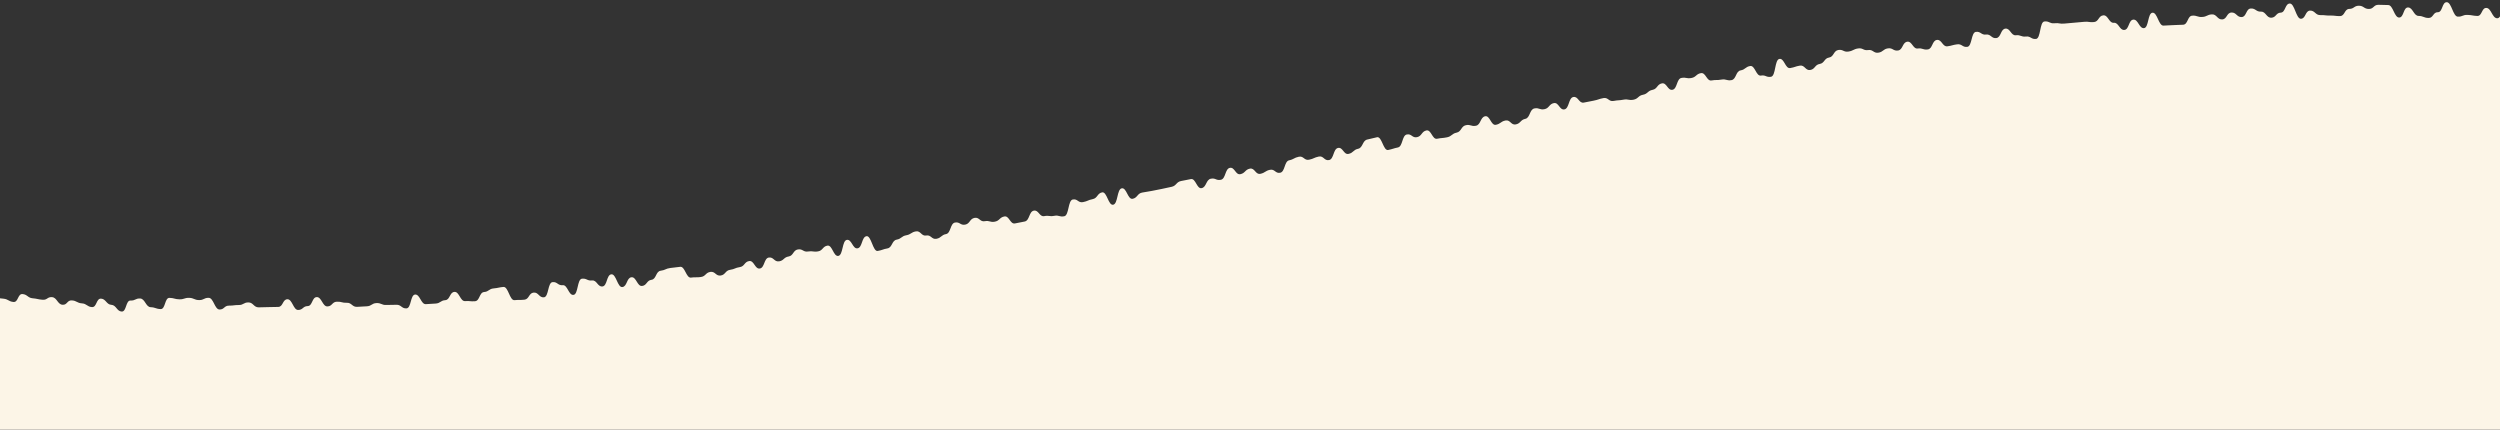 <svg xmlns="http://www.w3.org/2000/svg" xmlns:xlink="http://www.w3.org/1999/xlink" width="1920" height="330" viewBox="0 0 1920 330">
  <rect x="0" y="0" width="1920" height="330" fill="#333333" stroke="none"/>
  <defs>
    <clipPath id="clip-path">
      <rect id="長方形_806" data-name="長方形 806" width="1920" height="330" fill="#fcf5e7"/>
    </clipPath>
  </defs>
  <g id="グループ_1013" data-name="グループ 1013" transform="translate(1920 330) rotate(180)">
    <g id="グループ_1003" data-name="グループ 1003" transform="translate(0)" clip-path="url(#clip-path)">
      <path id="パス_3354" data-name="パス 3354" d="M63.607,899.7c2.9,3.007,4.413,5.254,8.182,5.653s3.392-3.99,7.16-3.607,3.877,1.628,7.647,1.993,3.271-5.424,7.041-5.075,3.62-1.389,7.389-1.056,4.357,7.149,8.126,7.463,4.139,4.609,7.908,4.906,3.472-3.139,7.241-2.858,3.181-6.525,6.949-6.259,4.585,9.725,8.353,9.972,3.372-4.341,7.14-4.109,3.538-2.421,7.306-2.205,3.542-2.4,7.309-2.2,4.525,8.96,8.292,9.143,3.026-8.395,6.793-8.225,4.427,7.787,8.194,7.939,3.21-6.3,6.977-6.159,3.815.686,7.582.808,3.632-1.442,7.4-1.335,4.711,11,8.478,11.089,3.087-7.768,6.854-7.691,3.373-4.474,7.141-4.411,3.894,1.523,7.662,1.571,4.324,6.459,8.091,6.491,3.093-7.756,6.861-7.737,4.6,9.59,8.367,9.592,3.785.2,7.553.185,3.495-3.166,7.264-3.191,3.989,2.513,7.758,2.474,3.566-2.385,7.335-2.438,3.3-5.441,7.071-5.506,3.819.493,7.588.414,3.815.433,7.584.34,4.088,3.565,7.857,3.458,3.242-6.158,7.011-6.277,4.81,11.839,8.578,11.705,3.183-6.859,6.951-7,3.456-3.74,7.224-3.9,4.2,4.843,7.972,4.672,4.009,2.593,7.777,2.409,3.227-6.385,6.994-6.58,4.108,3.7,7.876,3.489,3.342-5.077,7.11-5.3,4.146,4.111,7.913,3.879,3.636-1.743,7.4-1.987,3.9,1.262,7.667,1.007,3.2-6.709,6.972-6.975,3.789-.023,7.557-.3,3.785-.09,7.553-.379,4.687,10.216,8.455,9.914,2.785-11.547,6.554-11.859,4.4,6.874,8.166,6.55,3.133-7.6,6.9-7.935,4.31,5.839,8.08,5.495,4.331,6.072,8.1,5.716,3.382-4.79,7.152-5.156,3.851.564,7.62.187,3.778-.289,7.547-.675,3.779-.271,7.548-.667,3.86.648,7.629.242,3.962,1.792,7.73,1.375,2.665-13,6.433-13.423,4.006,2.285,7.775,1.851,3.931,1.425,7.7.981,4.294,5.558,8.063,5.1,3.211-6.8,6.979-7.262,4.087,3.169,7.855,2.7,4.033,2.547,7.8,2.066,2.842-11.026,6.611-11.514,4.026,2.443,7.794,1.945,3.723-1.019,7.491-1.525,4.29,5.42,8.058,4.905,3.218-6.786,6.987-7.309,3.925,1.249,7.7.718,4.322,5.755,8.092,5.216,3.272-6.2,7.042-6.751,4.011,2.192,7.781,1.637,3.576-2.75,7.346-3.312,4.046,2.582,7.815,2.013,3.979,1.822,7.748,1.245,3.66-1.82,7.428-2.4,3.979,1.8,7.748,1.212,3.362-5.208,7.13-5.806,3.441-4.325,7.209-4.929,3.468-4.006,7.237-4.617,4.171,3.959,7.939,3.342,3.713-1.248,7.482-1.873,4.5,7.655,8.266,7.023,2.672-13.081,6.44-13.717,3.963,1.564,7.732.922,4.53,7.988,8.3,7.338,3.588-2.711,7.357-3.365,3.228-6.817,7-7.477,3.924,1.09,7.7.424,3.829,0,7.6-.672,4.385,6.3,8.154,5.626,3.56-3.058,7.329-3.74,3.894.74,7.663.054,3.088-8.406,6.857-9.1,4.326,5.625,8.095,4.929,3.452-4.28,7.221-4.981,3.56-3.059,7.329-3.764,3.556-3.108,7.325-3.817,3.9.749,7.666.036,3.81-.248,7.579-.965,4.088,2.9,7.857,2.177,3.723-1.249,7.492-1.974,3.766-.757,7.537-1.486,4.279,5.034,8.049,4.3,3.06-8.774,6.83-9.509,4.327,5.569,8.1,4.829,3.487-3.939,7.256-4.681,3.953,1.331,7.722.585,3.2-7.248,6.964-8,3.524-3.524,7.292-4.275,4.167,3.758,7.936,3.005,3.611-2.546,7.379-3.3,4.483,7.316,8.251,6.557,3.26-6.522,7.029-7.283,3.943,1.2,7.712.435,3.4-4.967,7.167-5.732,3.589-2.821,7.358-3.588,3.809-.327,7.58-1.1,4.47,7.155,8.24,6.384,3.449-4.4,7.219-5.172,4.088,2.834,7.858,2.061,3.025-9.19,6.794-9.964,3.735-1.164,7.5-1.939,4.771,10.566,8.541,9.79,3.75-.991,7.519-1.768,3.278-6.326,7.047-7.1,3.56-3.149,7.329-3.928,4.311,5.349,8.081,4.571,3.085-8.522,6.855-9.3,4.146,3.466,7.916,2.686,3.693-1.649,7.464-2.428,4.11,3.068,7.879,2.288,3.664-1.968,7.435-2.747,3.063-8.767,6.832-9.546,4.1,3.03,7.875,2.252,3.634-2.3,7.4-3.08,4.258,4.76,8.028,3.983,3.531-3.475,7.3-4.251,4.336,5.624,8.1,4.85,3.1-8.386,6.867-9.16,3.979,1.586,7.75.813,3.267-6.465,7.037-7.236,4.521,7.721,8.291,6.951,3.774-.719,7.543-1.487,3.511-3.69,7.28-4.456,3.762-.855,7.531-1.619,3.773-.735,7.542-1.5,3.789-.543,7.558-1.3,3.482-4.018,7.252-4.776,4.615,8.8,8.385,8.048,2.791-11.846,6.561-12.6,4.741,10.238,8.512,9.488,3.444-4.439,7.213-5.186,3.7-1.553,7.468-2.3,4.079,2.757,7.848,2.016,2.763-12.135,6.533-12.873,3.929,1.066,7.7.33,3.88.506,7.649-.226,4.271,4.934,8.042,4.206,3.163-7.611,6.932-8.335,3.766-.772,7.536-1.492,4.369,6.075,8.139,5.359,3.542-3.294,7.312-4.006,3.927,1.071,7.7.364,4.12,3.258,7.89,2.555,3.435-4.493,7.206-5.192,4.036,2.307,7.806,1.612,3.11-8.175,6.88-8.865,3.573-2.924,7.343-3.609,4.113,3.2,7.882,2.521,4.168,3.837,7.938,3.163,3.626-2.322,7.394-2.991,3.593-2.686,7.363-3.35,3.3-6.073,7.065-6.732,3.713-1.3,7.484-1.951,4.882,11.973,8.652,11.327,3.059-8.685,6.828-9.326,4.453,7.141,8.221,6.507,2.794-11.686,6.561-12.314,4.573,8.518,8.34,7.9,3.484-3.828,7.252-4.444,3.869.536,7.637-.072,4.015,2.189,7.783,1.587,3.4-4.827,7.166-5.423,3.545-3.139,7.315-3.728,4.132,3.5,7.9,2.922,3.129-7.861,6.9-8.436,4.374,6.31,8.143,5.743,3.459-4.092,7.227-4.652,3.683-1.531,7.451-2.083,3.479-3.833,7.247-4.378,4.107,3.318,7.876,2.782,3.517-3.391,7.286-3.92,3.822.067,7.59-.454,4.587,8.783,8.358,8.272,3.781-.392,7.553-.895,3.672-1.624,7.442-2.118,3.245-6.467,7.014-6.954,3.437-4.255,7.206-4.733,4.439,7.155,8.207,6.687,3.191-7.058,6.959-7.518,4.7,10.219,8.475,9.77,3.031-8.88,6.8-9.322,4.252,5.046,8.023,4.615,3.964,1.771,7.734,1.349,2.752-12.031,6.522-12.444,4.495,7.868,8.264,7.466,4.044,2.738,7.813,2.346,2.815-11.288,6.584-11.672,4.155,4.006,7.924,3.634,3.357-5.1,7.129-5.46,3.8,0,7.573-.351,4.718,10.488,8.489,10.148,3.73-.792,7.5-1.122,3.584-2.461,7.352-2.78,3.207-6.763,6.977-7.072,3.831.383,7.6.086,4.442,7.371,8.212,7.086,3.264-6.082,7.034-6.357,3.589-2.337,7.359-2.6,3.776-.209,7.545-.46,4.458,7.625,8.23,7.386,2.883-10.41,6.654-10.639,4.05,2.979,7.821,2.763,3.8.073,7.565-.131,3.931,1.631,7.7,1.44,3.59-2.289,7.361-2.468,3.765-.252,7.535-.418,4.071,3.27,7.841,3.117,3.869.975,7.639.835,3.48-3.508,7.251-3.636,4.416,7.285,8.187,7.172,3.188-6.8,6.959-6.9,3.528-2.9,7.3-2.987,4.5,8.311,8.274,8.238,3.269-5.837,7.04-5.9,3.769-.092,7.54-.14,3.764-.15,7.534-.183,4.1,3.8,7.875,3.783,3.6-1.99,7.373-1.995,3.729-.48,7.5-.471,3.511-3,7.281-2.979,4.547,8.941,8.318,8.98,3.612-1.791,7.384-1.738,3.909,1.648,7.682,1.716,3.66-1.216,7.432-1.133,3.852,1.02,7.626,1.119,3.005-8.726,6.775-8.614,3.875,1.317,7.647,1.444,4.326,6.55,8.1,6.694,3.608-1.732,7.378-1.573,3.01-8.643,6.782-8.47,4.188,4.985,7.956,5.175,4.149,4.548,7.92,4.754,3.172-6.722,6.943-6.5,3.979,2.63,7.752,2.869,3.924,2.019,7.7,2.274,3.437-3.621,7.21-3.351,4.228,5.56,8,5.848,3.551-2.3,7.322-2,3.816.807,7.59,1.129,4,2.913,7.768,3.252,3.189-6.437,6.962-6.083,3.927,2.156,7.7,2.528,3.778.425,7.552.815,4.014,3.217,7.786,3.625,3.255-5.6,7.028-5.175,4.2,5.414,7.975,5.857,4.086,4.094,7.859,4.556,3.493-2.8,7.267-2.325,3.311-4.931,7.085-4.435,4.332,6.985,8.1,7.5,3.511-2.564,7.289-2.029,4.119,4.966,6.558,2.633,7.182-1.583,6.852-5.433-3.86-4.379-4.191-8.227-2.464-4.163-2.793-8.01.344-3.748.014-7.595,1.473-3.582,1.143-7.429-3.732-4.344-4.063-8.188-4.609-4.46-4.938-8.3,4.46-3.164,4.13-7.008-4.219-4.4-4.55-8.247-1.364-3.992-1.694-7.839,3.975-3.241,3.645-7.088-1.52-4.016-1.85-7.863,2.963-3.379,2.633-7.225-5.318-4.551-5.648-8.394,8.085-2.659,7.755-6.5c-.33-3.856-10.071-5.227-10.4-9.062-.33-3.855,10.037-2.4,9.706-6.234s-3.36-4.281-3.69-8.127.065-3.792-.266-7.64-8.948-5.045-9.278-8.883,2.393-3.475,2.062-7.32,8.745-2.588,8.417-6.427-8.628-5.007-8.959-8.844-3.064-4.214-3.394-8.057,5.5-3.057,5.172-6.9-5.089-4.494-5.419-8.337.817-3.691.487-7.536,6.143-2.969,5.813-6.81-8.981-5.02-9.312-8.855,6.025-3,5.695-6.839-4.745-4.438-5.074-8.28,1.454-3.609,1.124-7.454-2.153-4.086-2.484-7.93-3.224-4.222-3.553-8.064,4.036-3.275,3.706-7.117,2.2-3.51,1.872-7.353,4.529-3.2,4.2-7.041-.8-3.909-1.128-7.755-4.723-4.431-5.052-8.273,2.412-3.483,2.082-7.326-6.039-4.594-6.371-8.434,1.907-3.556,1.578-7.4-6.248-4.6-6.578-8.441,9.6-2.576,9.268-6.411c-.33-3.85-7.613-4.788-7.943-8.626s8.311-2.737,7.98-6.576c-.33-3.854-10.341-5.135-10.669-8.968s-1.538-3.992-1.869-7.833,6.7-2.966,6.365-6.805-2.358-4.1-2.689-7.944,1.806-3.573,1.476-7.416-5.686-4.515-6.017-8.354,3.826-3.329,3.5-7.17,3.587-3.35,3.257-7.192-.507-3.866-.837-7.71-2.922-4.17-3.252-8.012-1.473-3.985-1.8-7.827-4.474-4.35-4.8-8.19,7.9-2.837,7.568-6.674-.5-3.865-.829-7.709-7.433-4.715-7.763-8.552-3.047-4.165-3.378-8.006,10.788-2.5,10.459-6.336c-.33-3.849-8.677-4.862-9.007-8.7s-.31-3.837-.641-7.675-3.205-4.177-3.534-8.015,1.173-3.666.844-7.506,9.182-2.713,8.851-6.546c-.331-3.852-10.121-5.014-10.451-8.845s-2.222-4.056-2.551-7.9.531-3.741.2-7.58,7.713-2.91,7.382-6.745.135-3.787-.2-7.629-9.86-4.949-10.191-8.778c-.331-3.848,9.509-2.718,9.178-6.551s-.678-3.883-1.008-7.725-.222-3.829-.552-7.671.986-3.687.656-7.529-4.967-4.38-5.3-8.219,5.45-3.177,5.119-7.016-9.878-4.937-10.207-8.766c-.33-3.846,7.65-2.944,7.32-6.779s-6.921-4.59-7.252-8.426,8.332-2.865,8-6.7-8.853-4.811-9.183-8.645,7.432-2.975,7.1-6.814-7.408-4.64-7.739-8.476,1.823-3.606,1.493-7.449-1.406-1.719-4.308-4.728-.886-5.356-4.654-5.756-4.051-3.675-7.821-4.056-3.3,5.117-7.066,4.752-3.773-.412-7.543-.759-3.716.269-7.486-.061-3.448,3.392-7.217,3.078S2059,5.273,2055.23,4.978s-3.469,3.194-7.237,2.915-3.911-1.937-7.679-2.2-3.52,2.616-7.288,2.369-3.429,3.683-7.2,3.452-4.136-4.5-7.9-4.712-3.63,1.36-7.4,1.162-3.783-.382-7.551-.565-3.577,2.012-7.345,1.844-3.607,1.669-7.376,1.517-3.757-.018-7.523-.155-3.634,1.41-7.4,1.289-4-2.823-7.768-2.929-3.869-1.26-7.635-1.351-4.1-3.922-7.867-4-3.548,2.468-7.315,2.407-4.057-3.394-7.824-3.439-3.445,3.684-7.212,3.653-4.1-3.894-7.871-3.91S1915.868,0,1912.1,0s-3.687.944-7.455.957-3.674,1.094-7.443,1.12-3.634,1.585-7.4,1.625-3.141,7.272-6.91,7.324-4.261-5.588-8.03-5.521-4.078-3.473-7.848-3.392-3.477,3.45-7.246,3.544S1855.565.788,1851.8.9s-2.959,9.43-6.727,9.55-3.963-2.11-7.731-1.977-3.966-2.137-7.735-1.99-3.424,4.084-7.193,4.243-4.022-2.753-7.79-2.582-3.63,1.754-7.4,1.938-3.591,2.2-7.36,2.4-3.841-.657-7.609-.449-3.476,3.549-7.244,3.769-4.151-4.17-7.919-3.938-3.927-1.6-7.695-1.353-3.489,3.43-7.258,3.686-4.558-8.793-8.326-8.524-3.634,1.791-7.4,2.07-3.523,3.1-7.29,3.39-3.678,1.316-7.447,1.618-3.521,3.148-7.288,3.46-3.68,1.34-7.448,1.664-4.051-2.9-7.82-2.567-3.487,3.564-7.257,3.909-4.16-4.115-7.93-3.758-3.528,3.122-7.3,3.488-3.446,4.063-7.215,4.439-4.364-6.411-8.133-6.024-4.136-3.792-7.905-3.395-3.572,2.649-7.34,3.057-3.83-.291-7.6.126-3.515,3.307-7.283,3.733-3.509,3.387-7.277,3.823-3.631,2-7.4,2.449-4.456-7.4-8.224-6.943-3.331,5.441-7.1,5.9-3.442,4.185-7.21,4.656-4.061-2.874-7.83-2.394-4.076-3.023-7.844-2.533-3.085,8.272-6.854,8.77-3.66,1.726-7.429,2.232-4.2-4.382-7.967-3.867-4.419-6.89-8.189-6.366-3.58,2.675-7.349,3.207-3.93-1.277-7.7-.737-2.773,11.885-6.543,12.432-4.178-4.1-7.948-3.547-3.388,4.9-7.158,5.461-4.565-8.485-8.334-7.915-3.862-.476-7.63.1-3.419,4.548-7.188,5.132-3.792.331-7.56.923-3.345,5.391-7.114,5.989-3.624,2.238-7.392,2.843-4.445-7.086-8.214-6.474-3.354,5.324-7.122,5.941-4.169-3.917-7.937-3.292-3.187,7.229-6.955,7.86-4.138-3.563-7.907-2.926-3.721,1.178-7.49,1.822-4.278-5.13-8.047-4.481-3.73,1.094-7.5,1.749-3.383,5.043-7.153,5.7-4.207-4.285-7.976-3.618-3.736,1.05-7.506,1.722-3.144,7.773-6.913,8.449-3.744.96-7.514,1.641-4.5-7.607-8.269-6.92-2.768,12.03-6.537,12.721-4.559-8.262-8.327-7.566-3.416,4.7-7.184,5.4-4.371-6.128-8.14-5.422-3.551,3.185-7.318,3.894-2.99,9.54-6.758,10.253-4.437-6.859-8.207-6.14-3.845-.137-7.613.584-3.542,3.3-7.311,4.028-3.345,5.53-7.115,6.259-3.645,2.148-7.415,2.881-4.041-2.332-7.811-1.6-3.718,1.335-7.487,2.075-4.4-6.421-8.172-5.679-3.082,8.508-6.852,9.254-4.272-4.953-8.042-4.205-4.114-3.162-7.883-2.411-3.132,7.955-6.9,8.709-4.444-6.883-8.213-6.126-3.47,4.133-7.239,4.891-3.251,6.61-7.021,7.371-3.709,1.446-7.478,2.209-4.017-2.038-7.786-1.273-3.8.494-7.564,1.261-4.361-5.907-8.131-5.138-3.047,8.944-6.817,9.714-3.6,2.654-7.374,3.425-4.15-3.537-7.919-2.764-4.28-5.006-8.05-4.232-2.8,11.763-6.567,12.538-4.151-3.554-7.92-2.778-4.122-3.213-7.891-2.436-3.052,8.888-6.821,9.665-3.82.217-7.588,1-4.322-5.46-8.091-4.681-3.717,1.372-7.487,2.151-3.212,7.108-6.981,7.888-4.751-10.306-8.521-9.526-3.528,3.507-7.3,4.286-3.631,2.341-7.4,3.12-4.045-2.343-7.814-1.565-3.709,1.463-7.478,2.24-3.427,4.644-7.2,5.421-3.9-.652-7.665.125-3.971-1.5-7.74-.73-3.254,6.614-7.024,7.389-3.986-1.664-7.755-.89-3.306,6.034-7.076,6.806-3.773.742-7.543,1.514-4.034-2.21-7.8-1.44-3.909-.8-7.678-.034-4.3-5.2-8.067-4.436-3.544,3.313-7.313,4.077-3.123,8.084-6.892,8.846-3.881-.49-7.65.27-4.21-4.216-7.979-3.459-3.069,8.7-6.84,9.453-3.953-1.315-7.723-.562-4.251-4.684-8.021-3.934-3.564,3.077-7.334,3.825-4.062-2.575-7.832-1.831-4.055-2.491-7.825-1.75-3.548,3.246-7.318,3.984-3.275,6.333-7.045,7.067-3.726,1.235-7.5,1.966-3.743,1.037-7.514,1.765-4.184-3.957-7.954-3.233-3.348,5.5-7.118,6.22-4-1.854-7.767-1.138-4.187-4.015-7.957-3.3-3.41,4.78-7.18,5.487-3.206,7.093-6.976,7.8-4.484-7.379-8.254-6.68-4.1-3.082-7.875-2.388-3.076,8.563-6.846,9.252-3.8.3-7.574.986-3.471,4.07-7.241,4.75-4.206-4.279-7.976-3.605-3.781.548-7.551,1.217-3.733,1.091-7.5,1.755-3.234,6.739-7.005,7.4-3.773.619-7.544,1.272-4.541-8.1-8.311-7.453-3.041,8.9-6.809,9.541-4.492-7.582-8.26-6.948-2.991,9.447-6.758,10.075-4.1-3.181-7.87-2.559-3.607,2.434-7.375,3.05-4.321-5.672-8.089-5.064-3.363,5.2-7.132,5.806-3.525,3.362-7.294,3.957-3.932-1.239-7.7-.65-3.841-.21-7.612.372-3.992-1.945-7.762-1.372-3.9-.9-7.668-.333-3.179,7.264-6.947,7.824-3.793.273-7.561.825-4.109-3.321-7.877-2.777-3.359,5.188-7.128,5.724-4.5-7.8-8.269-7.273-3.451,4.14-7.221,4.66-4.069-2.887-7.84-2.376-3.119,7.925-6.891,8.429-4.107-3.337-7.877-2.842-3.472,3.881-7.241,4.368-3.776.394-7.545.871-3.97-1.809-7.738-1.341-3.622,2.133-7.391,2.592-4.456-7.364-8.225-6.915-3.279,6.039-7.049,6.48-4.227-4.75-8-4.319-4.021-2.428-7.791-2.007-2.992,9.3-6.761,9.71-4.465-7.529-8.235-7.129-3.1,8.086-6.864,8.478-3.841-.429-7.611-.047-4-2.2-7.766-1.827-3.9-1.068-7.668-.707-3.515,3.285-7.286,3.636-4.169-4.218-7.939-3.878-3.7,1.081-7.474,1.41-4-2.276-7.767-1.958-3.736.706-7.506,1.013-3.488,3.547-7.259,3.843-3.945-1.69-7.716-1.406-3.218,6.592-6.989,6.866-4.486-7.931-8.256-7.67-2.938,9.792-6.708,10.044-4.106-3.593-7.877-3.354-3.714.893-7.486,1.12-4.052-3-7.822-2.789-4.037-2.85-7.808-2.649-3.216,6.556-6.987,6.747-3.912-1.422-7.684-1.244-3.524,3.007-7.3,3.172-3.491,3.368-7.261,3.522-3.732.6-7.5.738-4.388-6.933-8.16-6.806-3.681,1.154-7.452,1.267-3.357,4.864-7.128,4.965-4.222-5.077-7.993-4.991-3.415,4.183-7.187,4.257-4.387-7.022-8.158-6.963-3.906-1.49-7.677-1.445-3.114,7.613-6.886,7.646-3.843-.8-7.614-.778-3.822-.564-7.594-.56-4.189-4.811-7.96-4.822-2.913,9.88-6.685,9.857-4.287-5.973-8.06-6.012-3.9-1.491-7.668-1.546-3.683.974-7.455.906-3.155,7.05-6.926,6.968-4.184-4.836-7.956-4.934-3.364,4.6-7.134,4.485-4-2.743-7.77-2.872-4.281-6.044-8.051-6.189-3.618,1.611-7.389,1.451-4.168-4.753-7.94-4.929-2.918,9.675-6.688,9.485-3.949-2.242-7.721-2.449-3.745.1-7.516-.126-3.505,2.861-7.276,2.623-4.6-9.891-8.376-10.148-3.375,4.353-7.147,4.081-3.369,4.39-7.141,4.1-3.943-2.275-7.716-2.581-4.312-6.559-8.085-6.882-3.033,8.264-6.8,7.926-4.332-6.837-8.1-7.194-3.874-1.536-7.648-1.911-3.148,6.892-6.921,6.5-4.158-4.88-7.929-5.289-4.3-6.589-8.077-7.017-2.914,9.559-6.687,9.115-4.4-7.695-8.168-8.159-3.243,5.713-7.017,5.233-4.3-6.611-8.077-7.111-3.754-.274-7.528-.792-3.982-2.917-7.759-3.454-9.508-4.215-11.946-1.9,10.445,9.776,10.775,13.608c.33,3.852-6.361,2.877-6.031,6.722s3.768,4.352,4.1,8.2-4.39,3.158-4.06,7,3.182,4.265,3.511,8.111-.729,3.692-.4,7.538-2.086,3.494-1.756,7.34,6.748,4.778,7.078,8.62-.257,3.763.073,7.609,1.874,4.066,2.2,7.912,1.863,4.063,2.193,7.91-7.407,2.756-7.077,6.6,5.971,4.65,6.3,8.492-4.532,3.161-4.2,7.005,5.258,4.541,5.588,8.383,2.475,4.142,2.8,7.985-8.012,2.687-7.682,6.527,6.106,4.659,6.436,8.5-2.3,3.483-1.973,7.329S11.675,364.456,12,368.3s5.9,4.636,6.23,8.479,3.144,4.234,3.474,8.078-6.9,2.845-6.565,6.686,9.476,5.116,9.806,8.951c.33,3.854-9.668,2.477-9.338,6.314s1.437,4,1.767,7.851,6.358,4.679,6.687,8.521.871,3.918,1.2,7.763-.494,3.733-.164,7.577-2.555,3.454-2.225,7.3,6.374,4.659,6.7,8.5,1.053,3.94,1.383,7.784,1.03,3.936,1.36,7.78-10.349,2.431-10.019,6.266-.843,3.685-.513,7.53,4.959,4.473,5.289,8.315-2.54,3.461-2.21,7.307,10.583,5.2,10.913,9.036-6.391,2.974-6.061,6.814,7.115,4.726,7.445,8.564.747,3.895,1.077,7.738-5.638,3.083-5.308,6.925,3.592,4.264,3.922,8.106-2.843,3.437-2.512,7.28.125,3.817.455,7.66,1.584,4.005,1.914,7.849-5.838,3.051-5.508,6.892,8.172,4.854,8.5,8.69-.639,3.722-.309,7.565-7.849,2.8-7.519,6.642,2.973,4.186,3.3,8.029,2.966,4.18,3.3,8.022,5.437,4.481,5.767,8.321-9.014,2.679-8.684,6.515,8.763,4.906,9.094,8.741c.33,3.85-9.143,2.667-8.813,6.5s5.834,4.54,6.164,8.379,5.255,4.447,5.585,8.286-2.374,3.515-2.044,7.356,5.037,4.41,5.367,8.249-2.61,3.492-2.28,7.332-4.795,3.224-4.464,7.065,5.773,4.5,6.1,8.337-2.993,3.444-2.663,7.285.546,3.865.876,7.7-6.066,3.066-5.736,6.9,7.906,4.764,8.237,8.6,1.95,4.03,2.28,7.869-7.314,2.936-6.983,6.773,6.139,4.537,6.469,8.373-1.467,3.63-1.137,7.47-1.754,3.595-1.424,7.435,4.566,4.34,4.9,8.179.862,3.9,1.192,7.741-6.769,3.016-6.439,6.853,8.811,4.834,9.141,8.668c.33,3.849-9.547,2.7-9.216,6.536s3.088,4.168,3.418,8.009-.086,3.793.244,7.635,9.691,4.914,10.022,8.746.281,3.833.61,7.67-8.212,2.885-7.881,6.72-2.732,3.488-2.4,7.328c.33,3.856,12.622,5.238,12.952,9.063.33,3.844-6.957,3.039-6.626,6.876s-3.031,3.463-2.7,7.3,9.21,4.837,9.54,8.669c.331,3.85-8.732,1.707-9.253,5.351-.573,4.022,3.011,6.729,5.913,9.743" transform="translate(-174.189 -587.266)" fill="#fcf5e7"/>
    </g>
  </g>
</svg>
